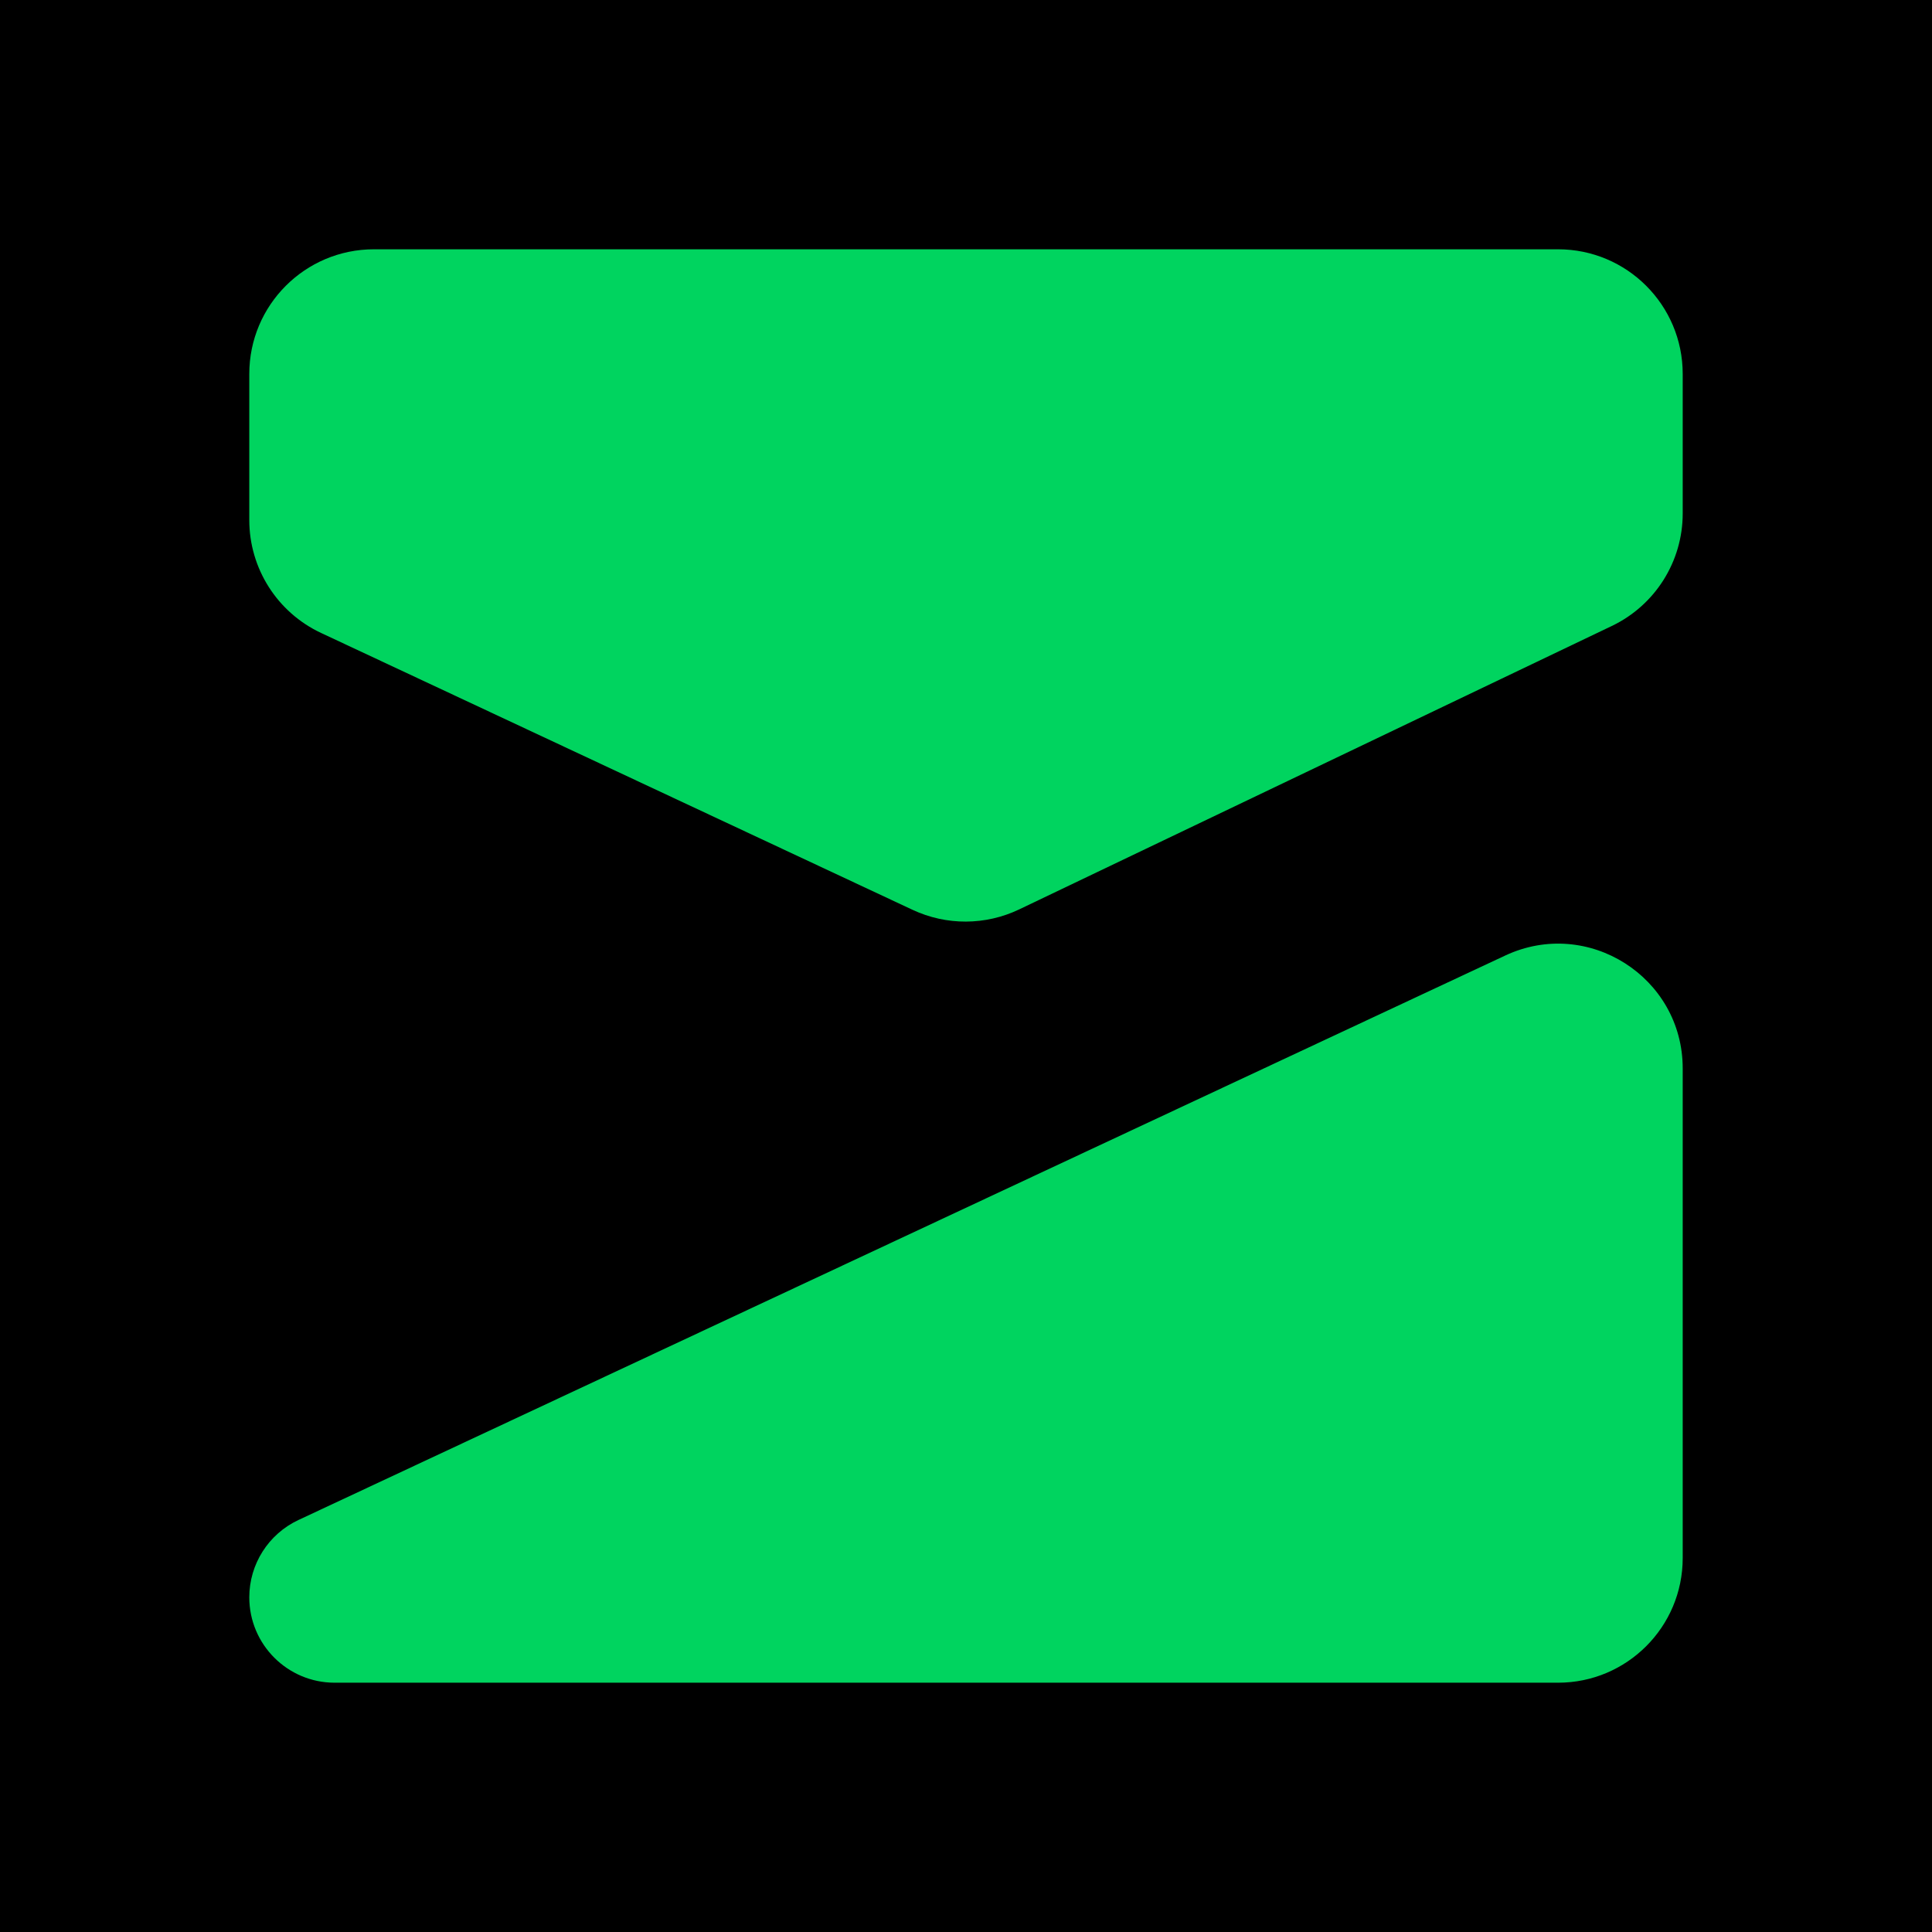 <?xml version="1.0" encoding="UTF-8"?> <svg xmlns="http://www.w3.org/2000/svg" width="124" height="124" viewBox="0 0 124 124" fill="none"><rect width="124" height="124" fill="black"></rect><path fill-rule="evenodd" clip-rule="evenodd" d="M96.611 61.327C101.915 58.846 108 62.718 108 68.574V100C108 104.418 104.418 108 100 108L21.481 108C18.454 108 16 105.546 16 102.519C16 100.392 17.231 98.456 19.159 97.555L96.611 61.327ZM103.452 40.175C106.231 38.846 108 36.039 108 32.958V24C108 19.582 104.418 16 100 16L24 16C19.582 16 16 19.582 16 24L16 33.38C16 36.484 17.797 39.309 20.608 40.625L58.572 58.395C60.742 59.411 63.253 59.401 65.415 58.367L103.452 40.175Z" fill="#00D45F"></path></svg> 